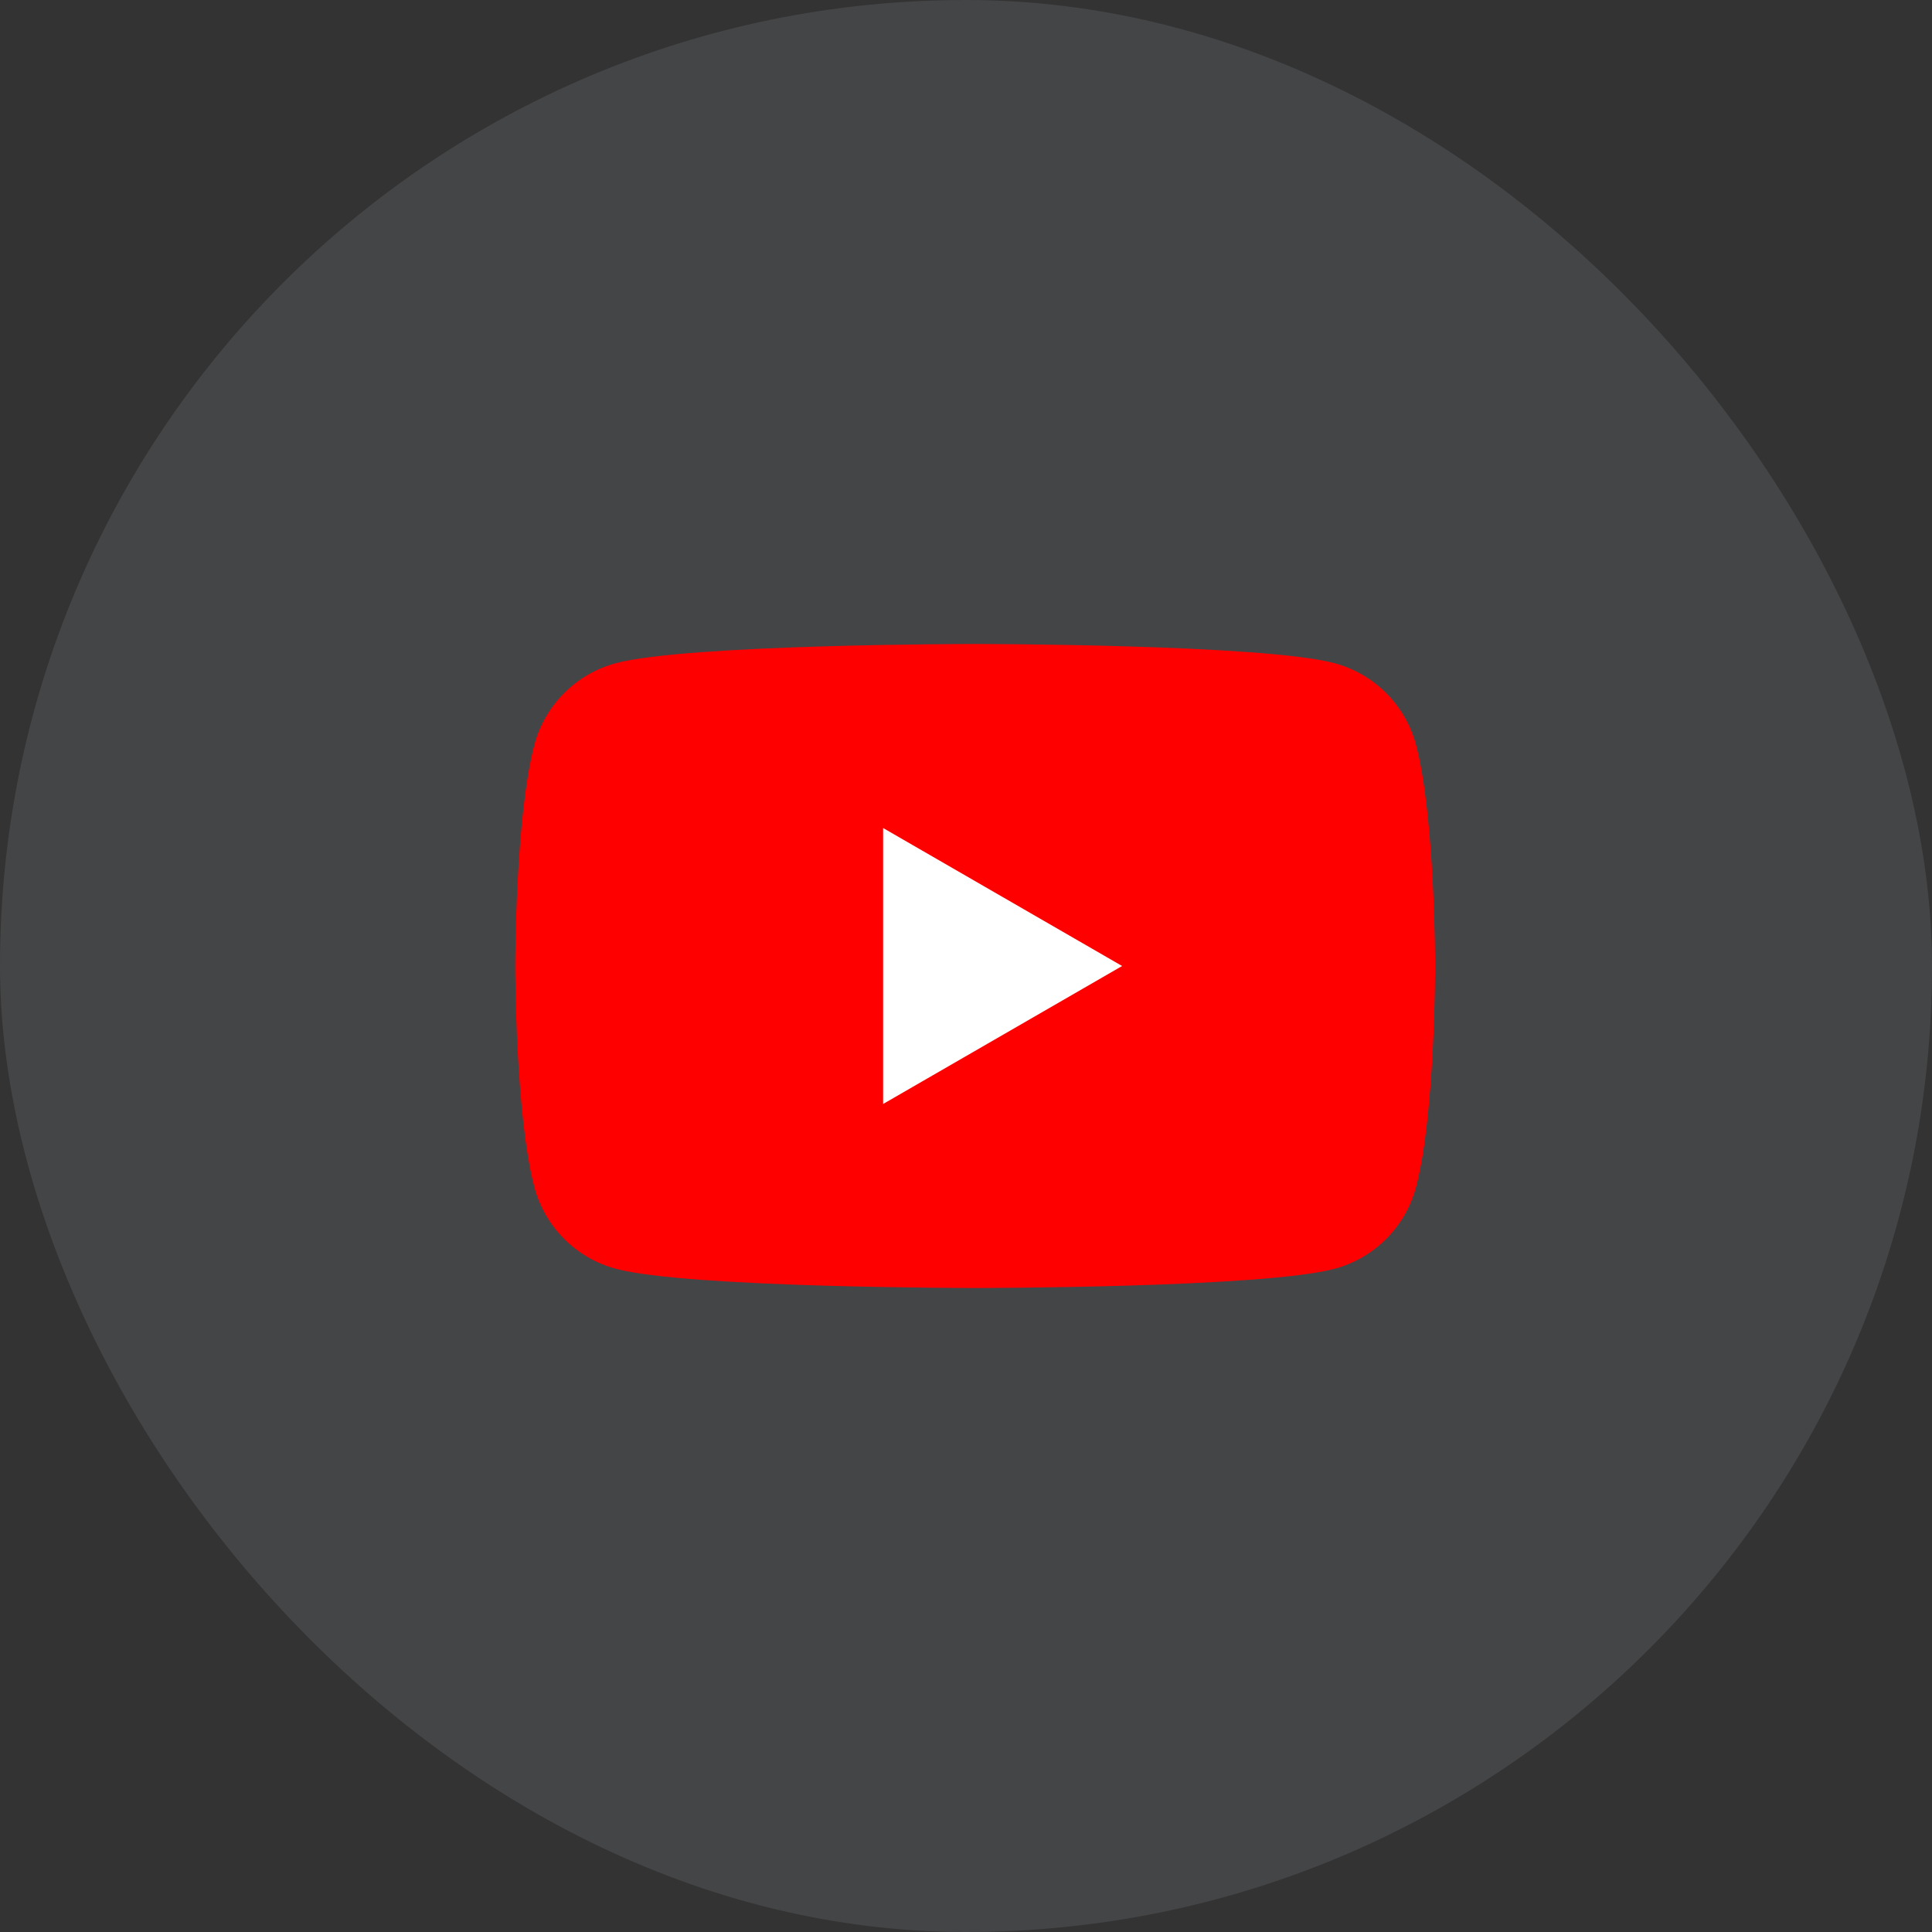 <?xml version="1.0" encoding="UTF-8"?> <svg xmlns="http://www.w3.org/2000/svg" width="60" height="60" viewBox="0 0 60 60" fill="none"><rect x="0" y="0" width="60" height="60" fill="#333333" stroke="none"/><rect data-figma-bg-blur-radius="10.5" width="60" height="60" rx="30" fill="#DFEBFF" fill-opacity="0.1"></rect><g clip-path="url(#clip1_949_135)"><g clip-path="url(#clip2_949_135)"><path d="M43.973 23.123C43.644 21.893 42.677 20.927 41.447 20.597C39.22 20 30.285 20 30.285 20C30.285 20 21.35 20 19.123 20.597C17.893 20.927 16.927 21.893 16.597 23.123C16 25.35 16 30 16 30C16 30 16 34.65 16.597 36.877C16.927 38.107 17.893 39.073 19.123 39.403C21.35 40 30.285 40 30.285 40C30.285 40 39.22 40 41.447 39.403C42.677 39.073 43.644 38.107 43.973 36.877C44.57 34.65 44.57 30 44.57 30C44.57 30 44.568 25.35 43.973 23.123Z" fill="#FF0000"></path><path d="M27.426 34.285L34.848 30L27.426 25.715V34.285Z" fill="white"></path></g></g><defs><clipPath id="bgblur_0_949_135_clip_path" transform="translate(10.5 10.5)"><rect width="60" height="60" rx="30"></rect></clipPath><clipPath id="clip1_949_135"><rect width="28.57" height="20" fill="white" transform="translate(16 20)"></rect></clipPath><clipPath id="clip2_949_135"><rect width="28.57" height="20" fill="white" transform="translate(16 20)"></rect></clipPath></defs></svg> 